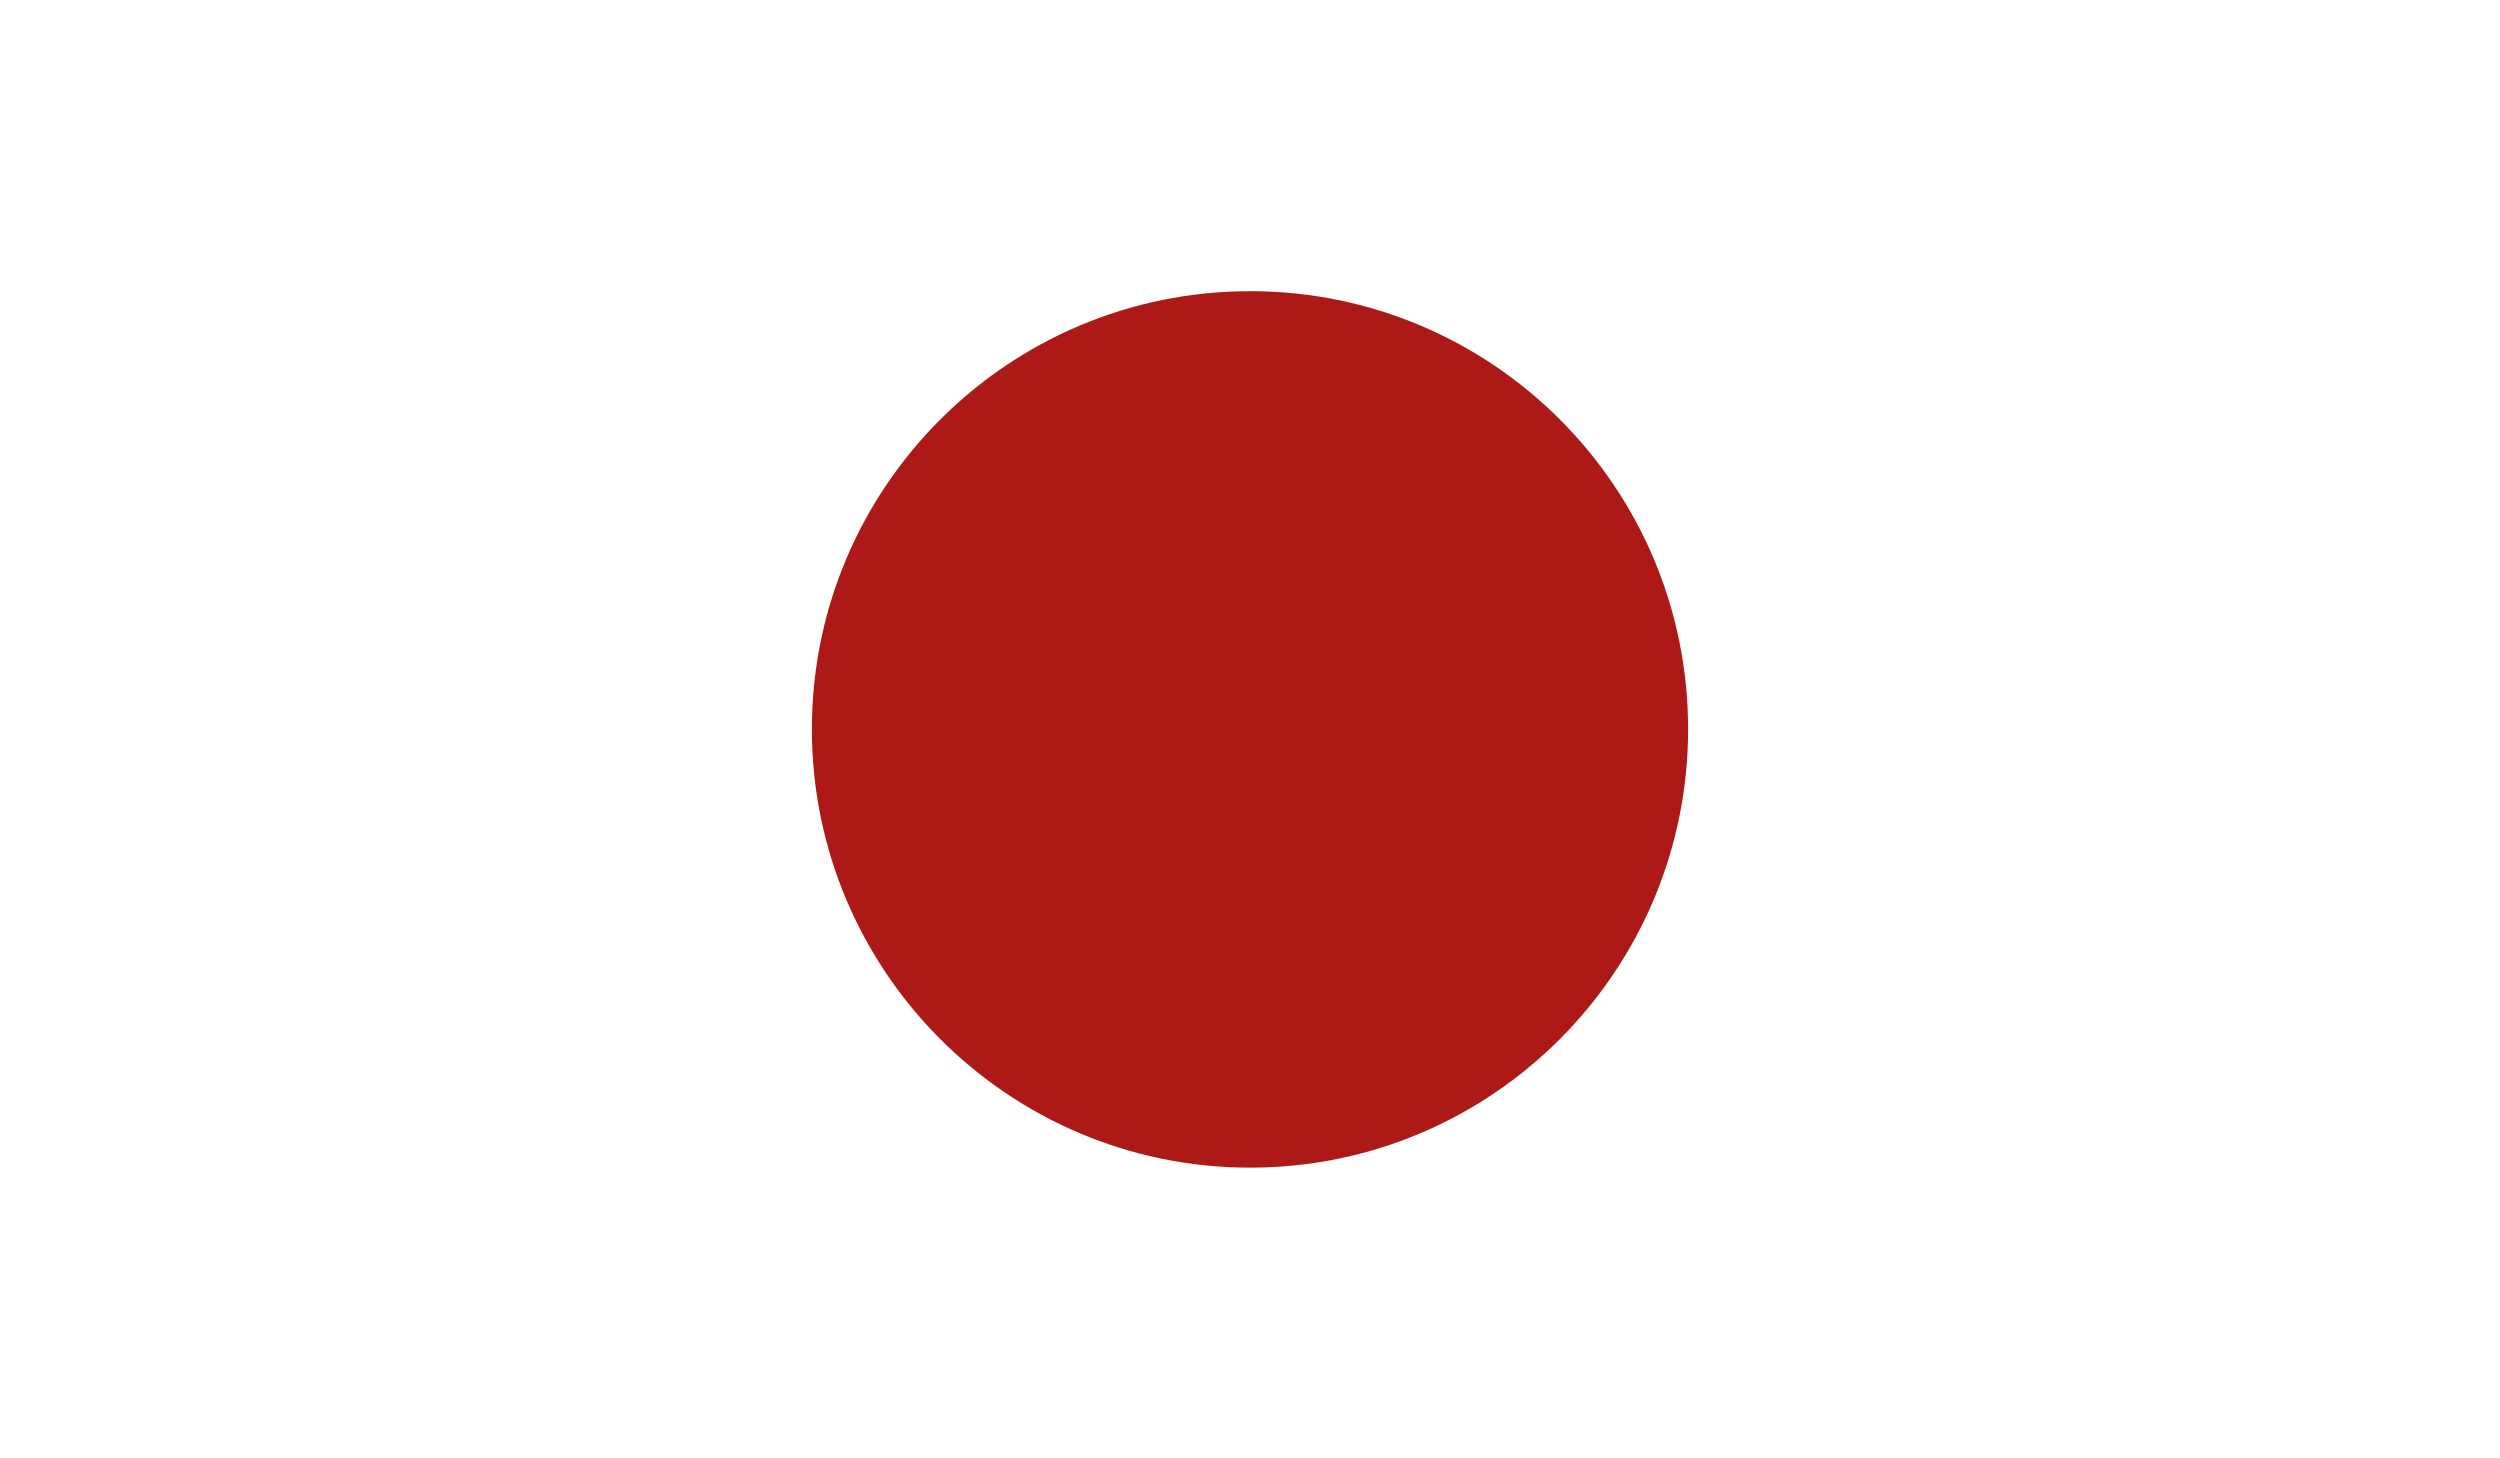 <?xml version="1.0" encoding="utf-8"?>
<!-- Generator: Adobe Illustrator 25.0.0, SVG Export Plug-In . SVG Version: 6.00 Build 0)  -->
<svg version="1.1" id="Calque_1" xmlns="http://www.w3.org/2000/svg" xmlns:xlink="http://www.w3.org/1999/xlink" x="0px" y="0px"
	 viewBox="0 0 204 119" style="enable-background:new 0 0 204 119;" xml:space="preserve">
<style type="text/css">
	.st0{clip-path:url(#XMLID_2_);fill:#FFFFFF;}
	.st1{clip-path:url(#XMLID_2_);}
	.st2{clip-path:url(#XMLID_3_);fill:#AD1917;}
</style>
<g id="JAPAN_2_">
	<g id="XMLID_38851_">
		<g id="XMLID_38852_">
			<defs>
				<rect id="XMLID_14080_" x="-0.14" y="-0.08" width="204.29" height="119.17"/>
			</defs>
			<clipPath id="XMLID_2_">
				<use xlink:href="#XMLID_14080_"  style="overflow:visible;"/>
			</clipPath>
			<rect id="XMLID_14083_" x="-0.14" y="-0.08" class="st0" width="204.29" height="119.17"/>
			<g id="XMLID_38854_" class="st1">
				<defs>
					<rect id="XMLID_14081_" x="-0.14" y="-0.08" width="204.29" height="119.17"/>
				</defs>
				<clipPath id="XMLID_3_">
					<use xlink:href="#XMLID_14081_"  style="overflow:visible;"/>
				</clipPath>
				<path id="XMLID_14082_" class="st2" d="M102.01,23.76c19.75,0,35.74,16,35.74,35.74c0,19.73-15.99,35.78-35.74,35.78
					c-19.75,0-35.76-16.05-35.76-35.78C66.25,39.77,82.27,23.76,102.01,23.76"/>
			</g>
		</g>
	</g>
</g>
</svg>
